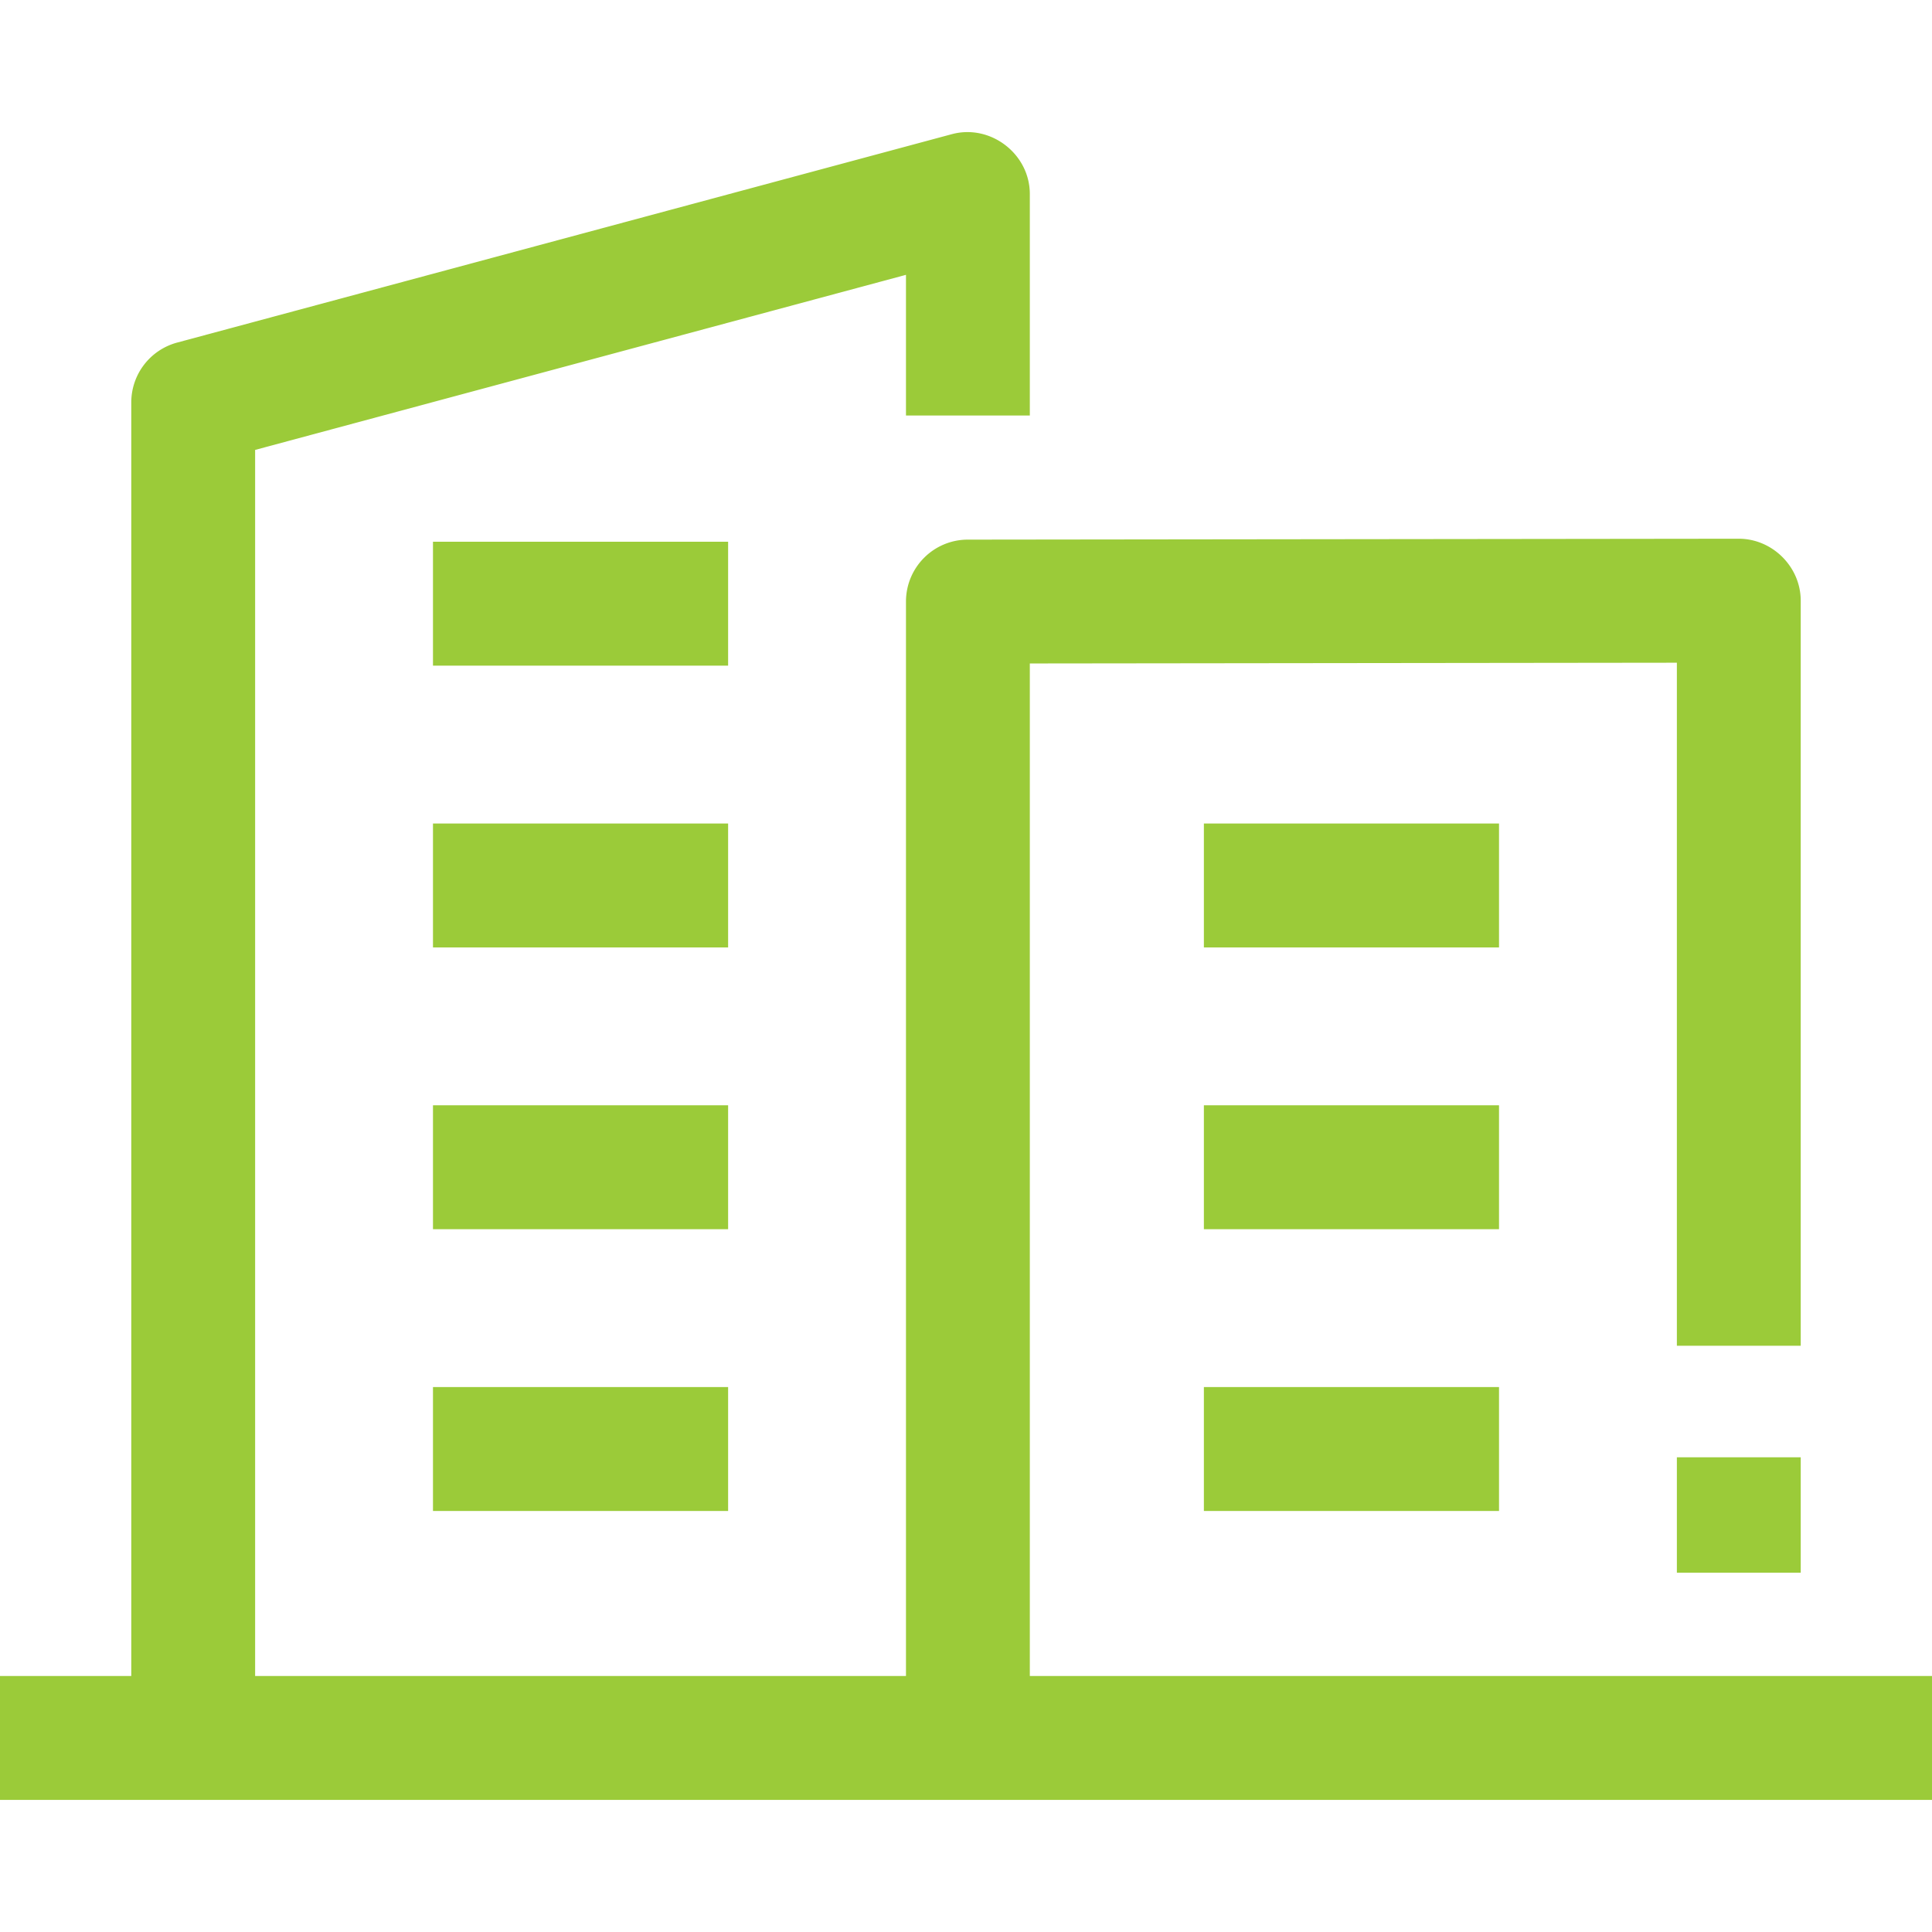 <svg xmlns="http://www.w3.org/2000/svg" xmlns:xlink="http://www.w3.org/1999/xlink" width="512" height="512" x="0" y="0" viewBox="0 0 468 468" style="enable-background:new 0 0 512 512" xml:space="preserve" class=""><g><path d="M104.884 131.227h71.492v30.017h-71.492zM104.884 199.484h71.492v30.017h-71.492zM104.884 267.74h71.492v30.017h-71.492zM104.884 335.997h71.492v30.017h-71.492z" fill="#9bcb39" opacity="1" data-original="#000000" class=""></path><path d="M249.46 405.983V160.716l156.74-.183v165.459h30V145.507c0-8.188-6.841-15.009-15.018-15.009l-186.74.218c-8.277.01-14.982 6.726-14.982 15.009v260.258H61.8V108.987l157.66-42.413v34.075h30V46.997c0-9.71-9.511-17.018-18.895-14.494L42.905 82.986A15.008 15.008 0 0 0 31.8 97.48v308.503H0V436h468v-30.017z" fill="#9bcb39" opacity="1" data-original="#000000" class=""></path><path d="M406.2 353.008h30v27.961h-30zM291.624 199.484h71.492v30.017h-71.492zM291.624 267.74h71.492v30.017h-71.492zM291.624 335.997h71.492v30.017h-71.492z" fill="#9bcb39" opacity="1" data-original="#000000" class=""></path></g></svg>